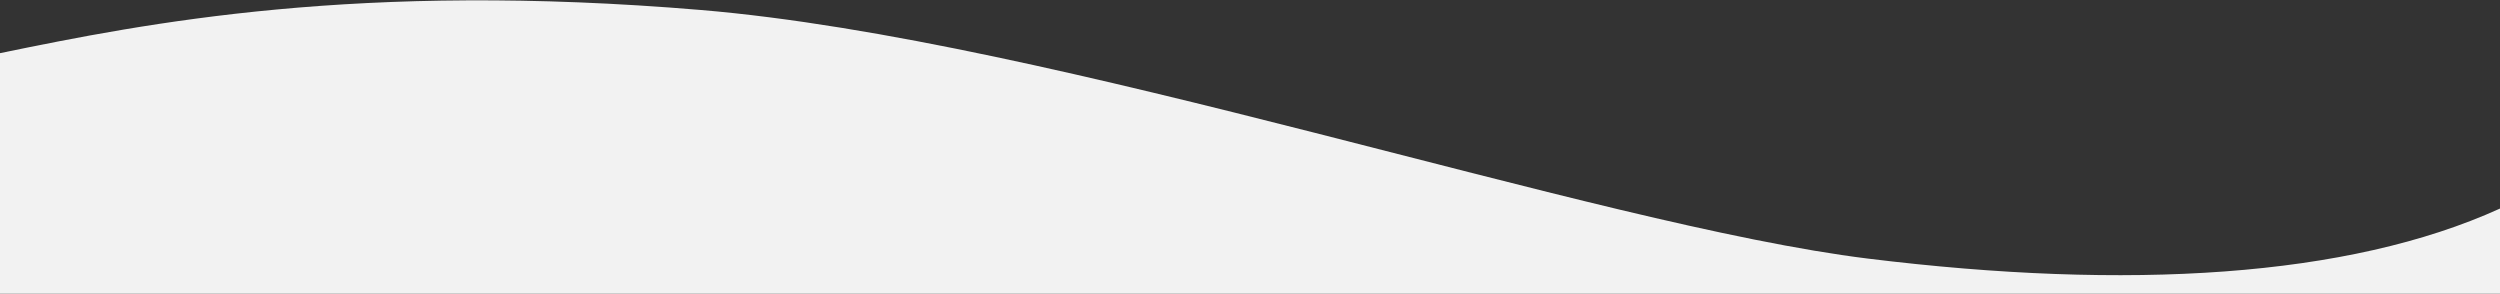<svg xmlns="http://www.w3.org/2000/svg" width="2000" height="235"><rect width="100%" height="100%" fill="#333333" stroke="none"/><path fill="#F2F2F2" d="M0 42.531C117.403 18.36 286.574-15.016 560.773 8.001c283.84 23.826 714.779 171.961 933.702 198.895 207.769 25.561 383.978 15.193 505.525-40.055V235H0V42.531z"/></svg>